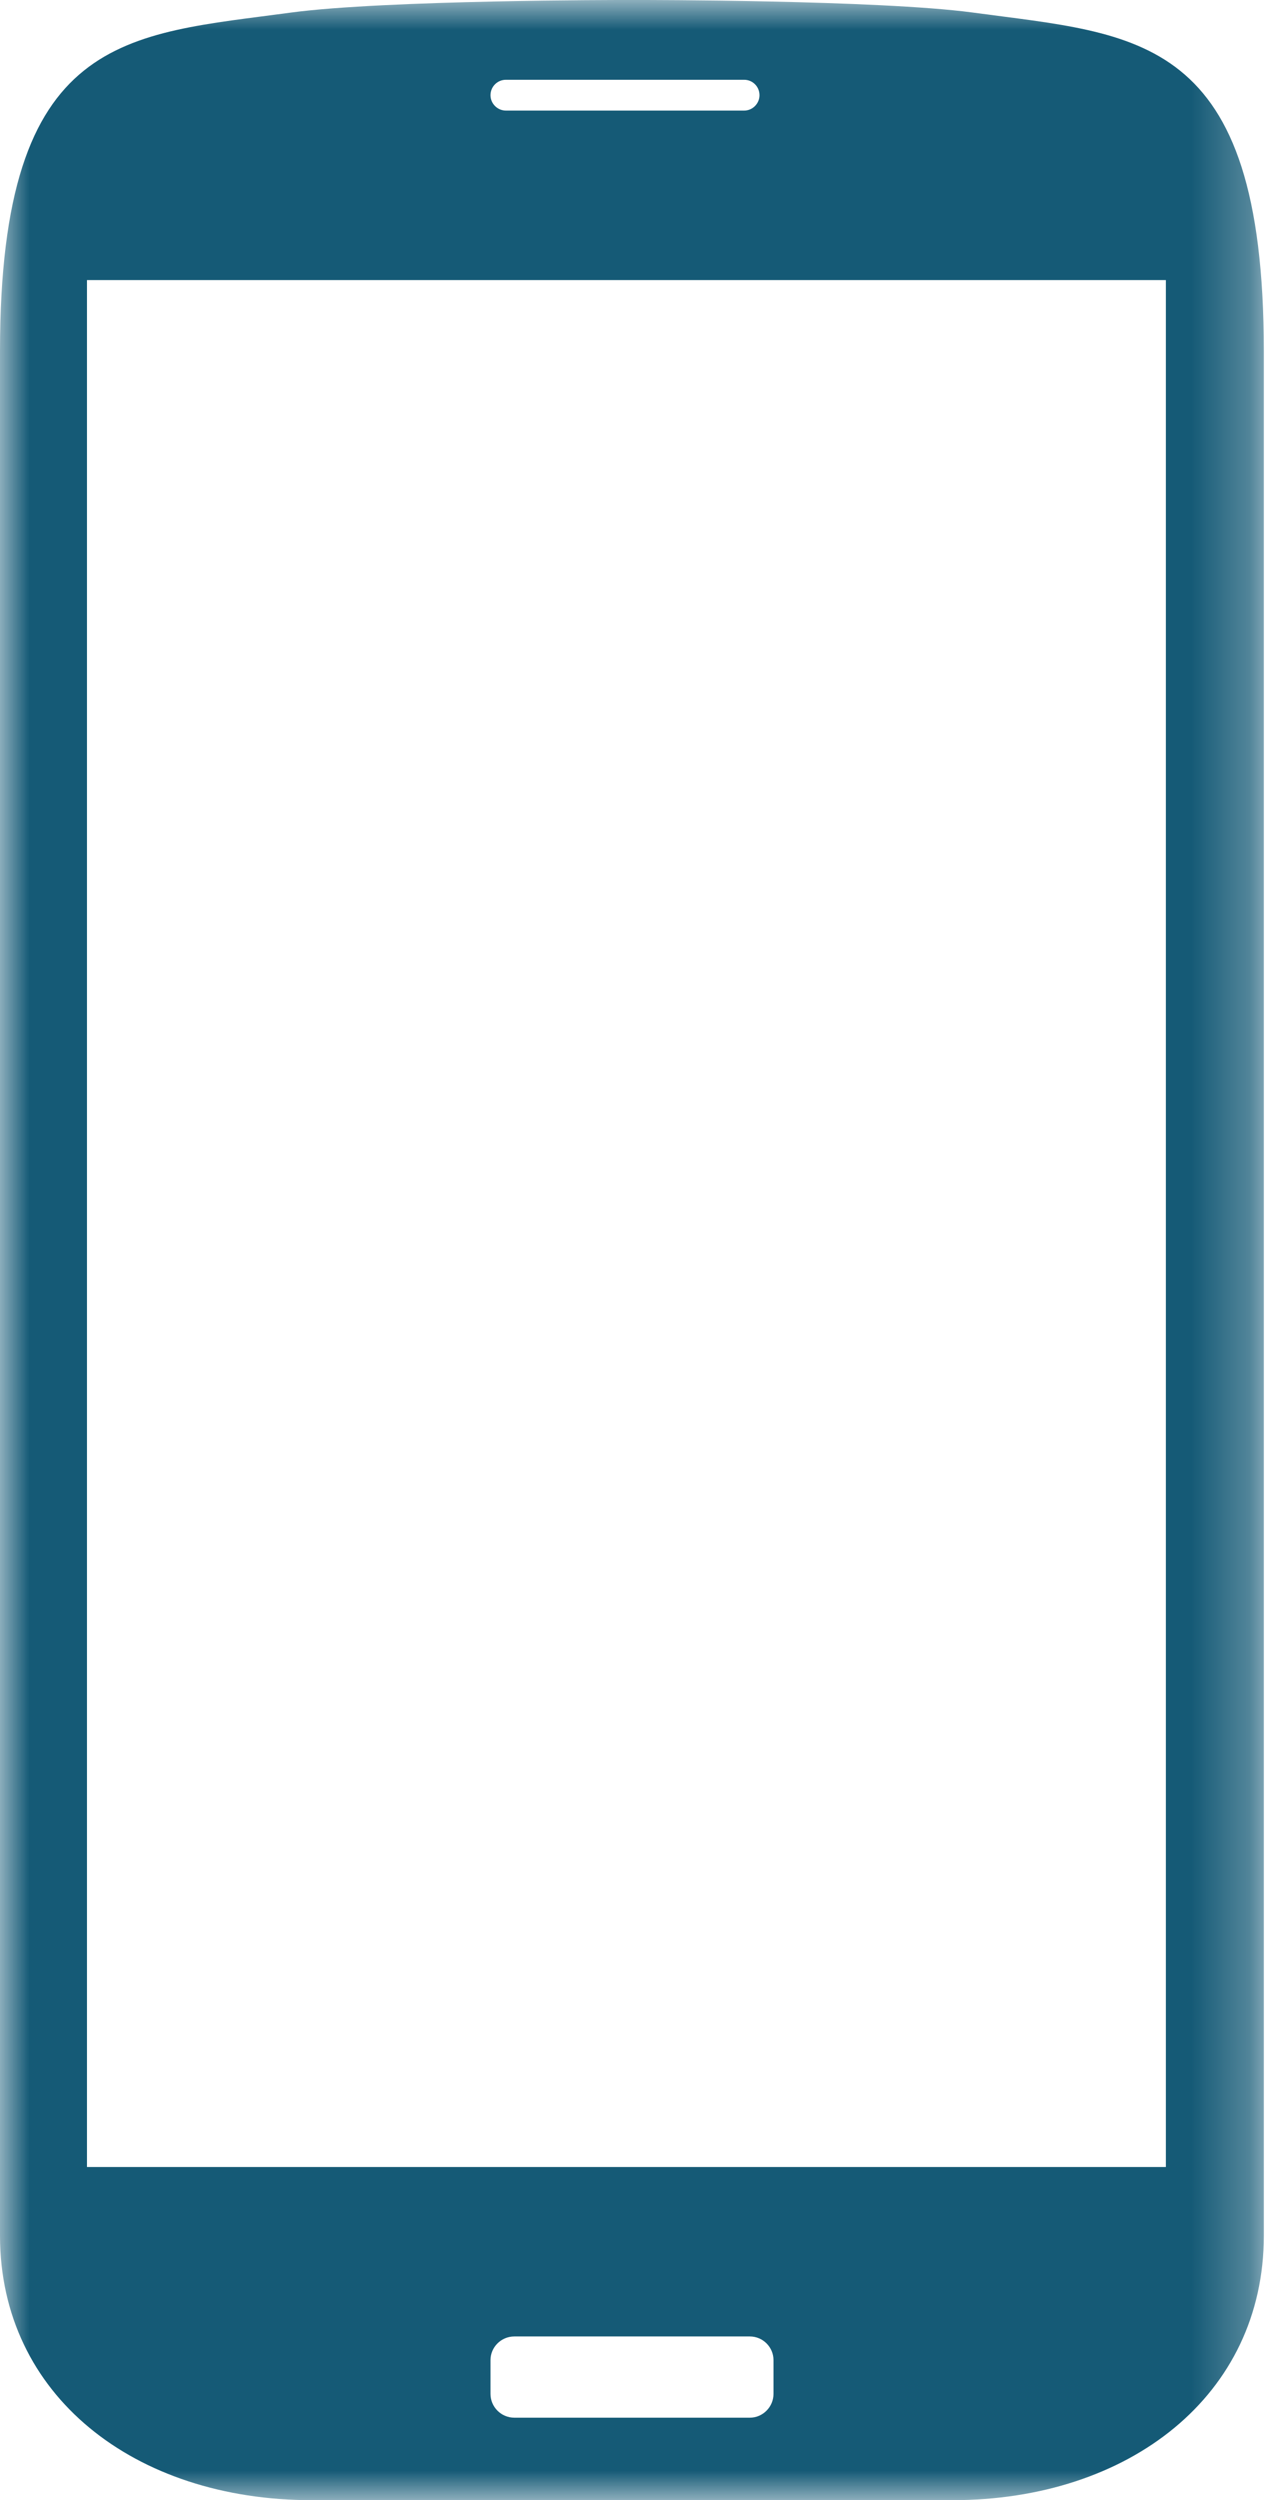 <?xml version="1.0" encoding="UTF-8" standalone="no"?>
<svg width="22px" height="43px" viewBox="0 0 22 43" version="1.1" xmlns="http://www.w3.org/2000/svg" xmlns:xlink="http://www.w3.org/1999/xlink" xmlns:sketch="http://www.bohemiancoding.com/sketch/ns">
    <!-- Generator: Sketch 3.4.4 (17249) - http://www.bohemiancoding.com/sketch -->
    <title>icon-mobile</title>
    <desc>Created with Sketch.</desc>
    <defs>
        <path id="path-1" d="M0,0 L21.739,0 L21.739,43 L0,43 L0,0 Z"></path>
    </defs>
    <g id="Purchase-Page" stroke="none" stroke-width="1" fill="none" fill-rule="evenodd" sketch:type="MSPage">
        <g id="Home---Desktop" sketch:type="MSArtboardGroup" transform="translate(-714, -1515)">
            <g id="h2-+-Group" sketch:type="MSLayerGroup" transform="translate(271, 1402)">
                <g id="Group" transform="translate(0, 56)">
                    <g id="mobile" transform="translate(443, 57)">
                        <mask id="mask-2" sketch:name="Clip 2" fill="white">
                            <use xlink:href="#path-1"></use>
                        </mask>
                        <g id="Clip-2"></g>
                        <path d="M20.054,37.27 L1.496,37.27 L1.496,4.817 L20.054,4.817 L20.054,37.27 Z M13.305,41.172 C13.305,41.395 13.122,41.581 12.898,41.581 L8.847,41.581 C8.619,41.581 8.437,41.395 8.437,41.172 L8.437,40.591 C8.437,40.368 8.62,40.184 8.847,40.184 L12.898,40.184 C13.122,40.184 13.305,40.368 13.305,40.591 L13.305,41.172 L13.305,41.172 Z M8.703,1.372 L12.8,1.372 C12.945,1.372 13.064,1.489 13.064,1.638 C13.064,1.781 12.945,1.902 12.8,1.902 L8.703,1.902 C8.556,1.902 8.437,1.781 8.437,1.638 C8.437,1.489 8.557,1.372 8.703,1.372 L8.703,1.372 Z M16.728,0.215 C15.1,-0.002 11.014,0 11.014,0 L10.728,0 C10.728,0 6.638,-0.002 5.013,0.215 C2.172,0.602 0,0.556 0,6.04 L0,38.45 C0,41.196 2.315,43 5.364,43 L10.728,43 L11.014,43 L16.379,43 C19.426,43 21.739,41.196 21.739,38.45 L21.739,6.04 C21.738,0.557 19.572,0.602 16.728,0.215 L16.728,0.215 Z" id="Fill-1" fill="#155A76" sketch:type="MSShapeGroup" mask="url(#mask-2)"></path>
                    </g>
                </g>
            </g>
        </g>
    </g>
</svg>